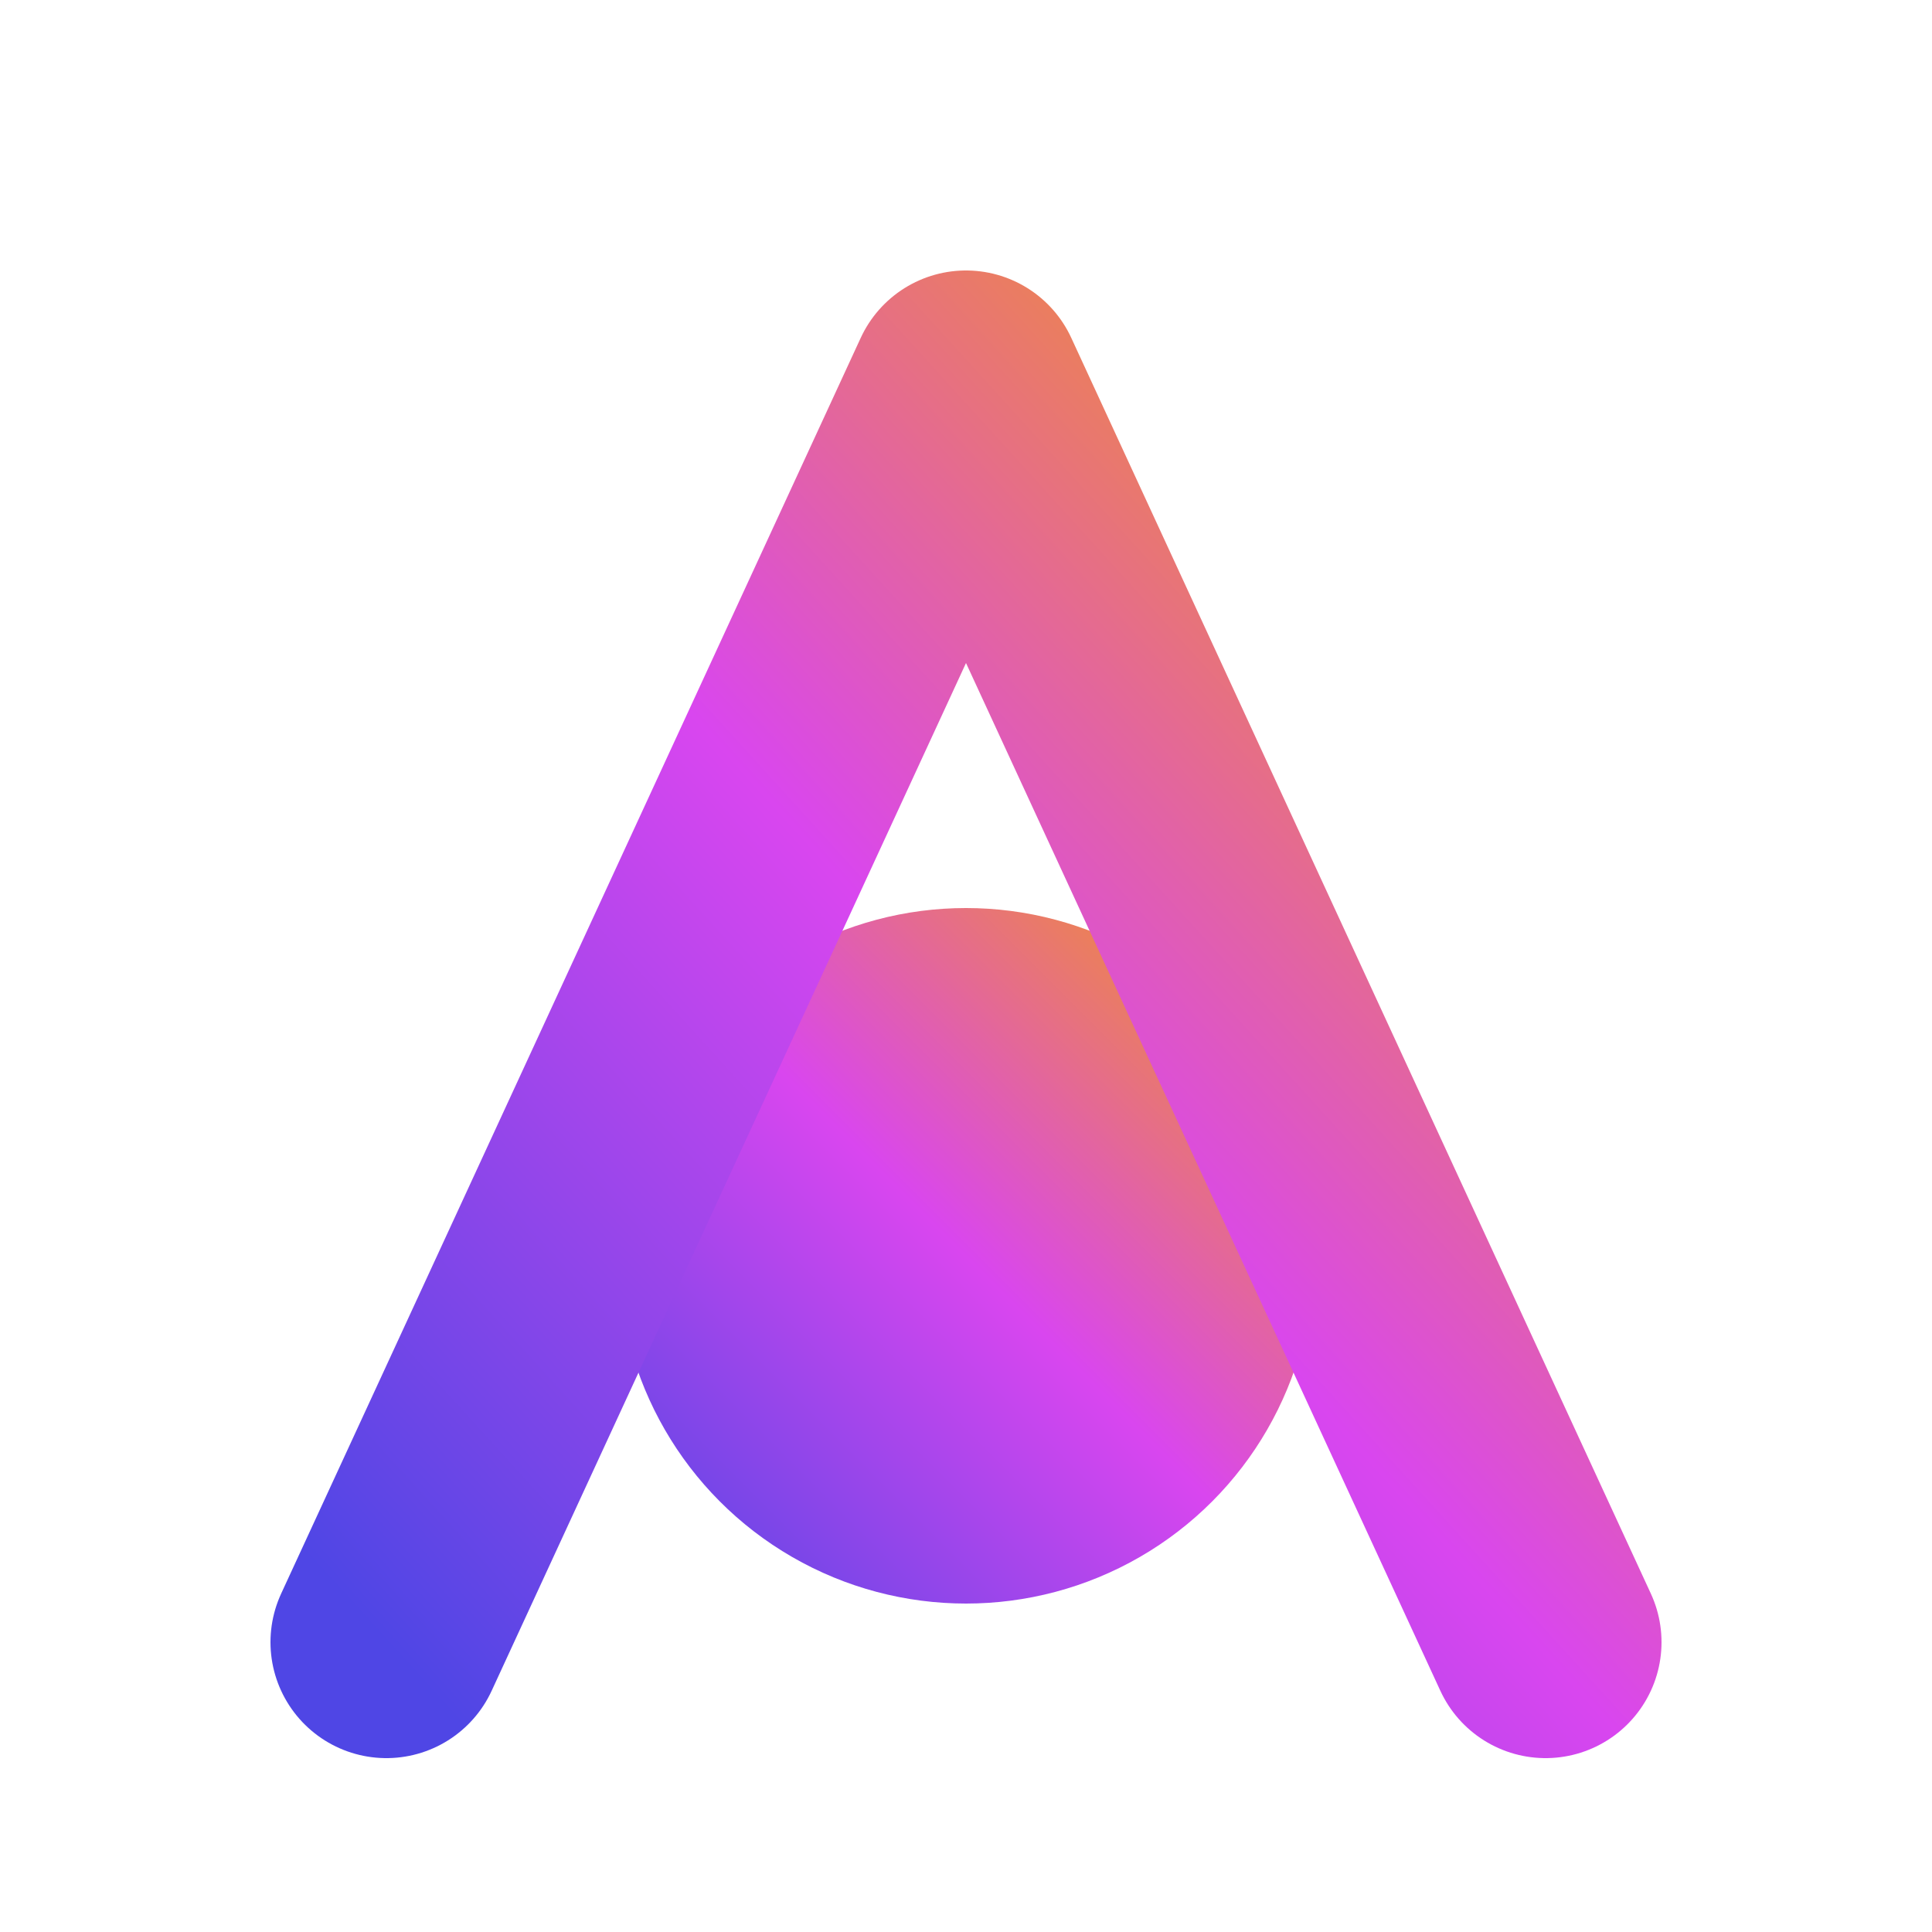 <svg xmlns="http://www.w3.org/2000/svg" viewBox="0 0 100 100" fill="none">
  <defs>
    <linearGradient id="arx-gradient" x1="0%" y1="100%" x2="100%" y2="0%">
      <stop offset="0%" stop-color="#4F46E5" /> <!-- Indigo -->
      <stop offset="50%" stop-color="#D946EF" /> <!-- Fuchsia -->
      <stop offset="100%" stop-color="#F59E0B" /> <!-- Amber -->
    </linearGradient>
  </defs>
  
  <!-- Sun Rising -->
  <circle cx="50" cy="65" r="18" fill="url(#arx-gradient)" opacity="1" />

  <!-- Citadel Frame (Stylized A) -->
  <path d="M20 85 L 50 20 L 80 85" stroke="url(#arx-gradient)" stroke-width="12" stroke-linecap="round" stroke-linejoin="round" fill="none" />
  
  <!-- Horizon Bar (Optional, adds stability) -->
  <!-- <path d="M38 65 H 62" stroke="url(#arx-gradient)" stroke-width="8" stroke-linecap="round" /> -->
</svg>